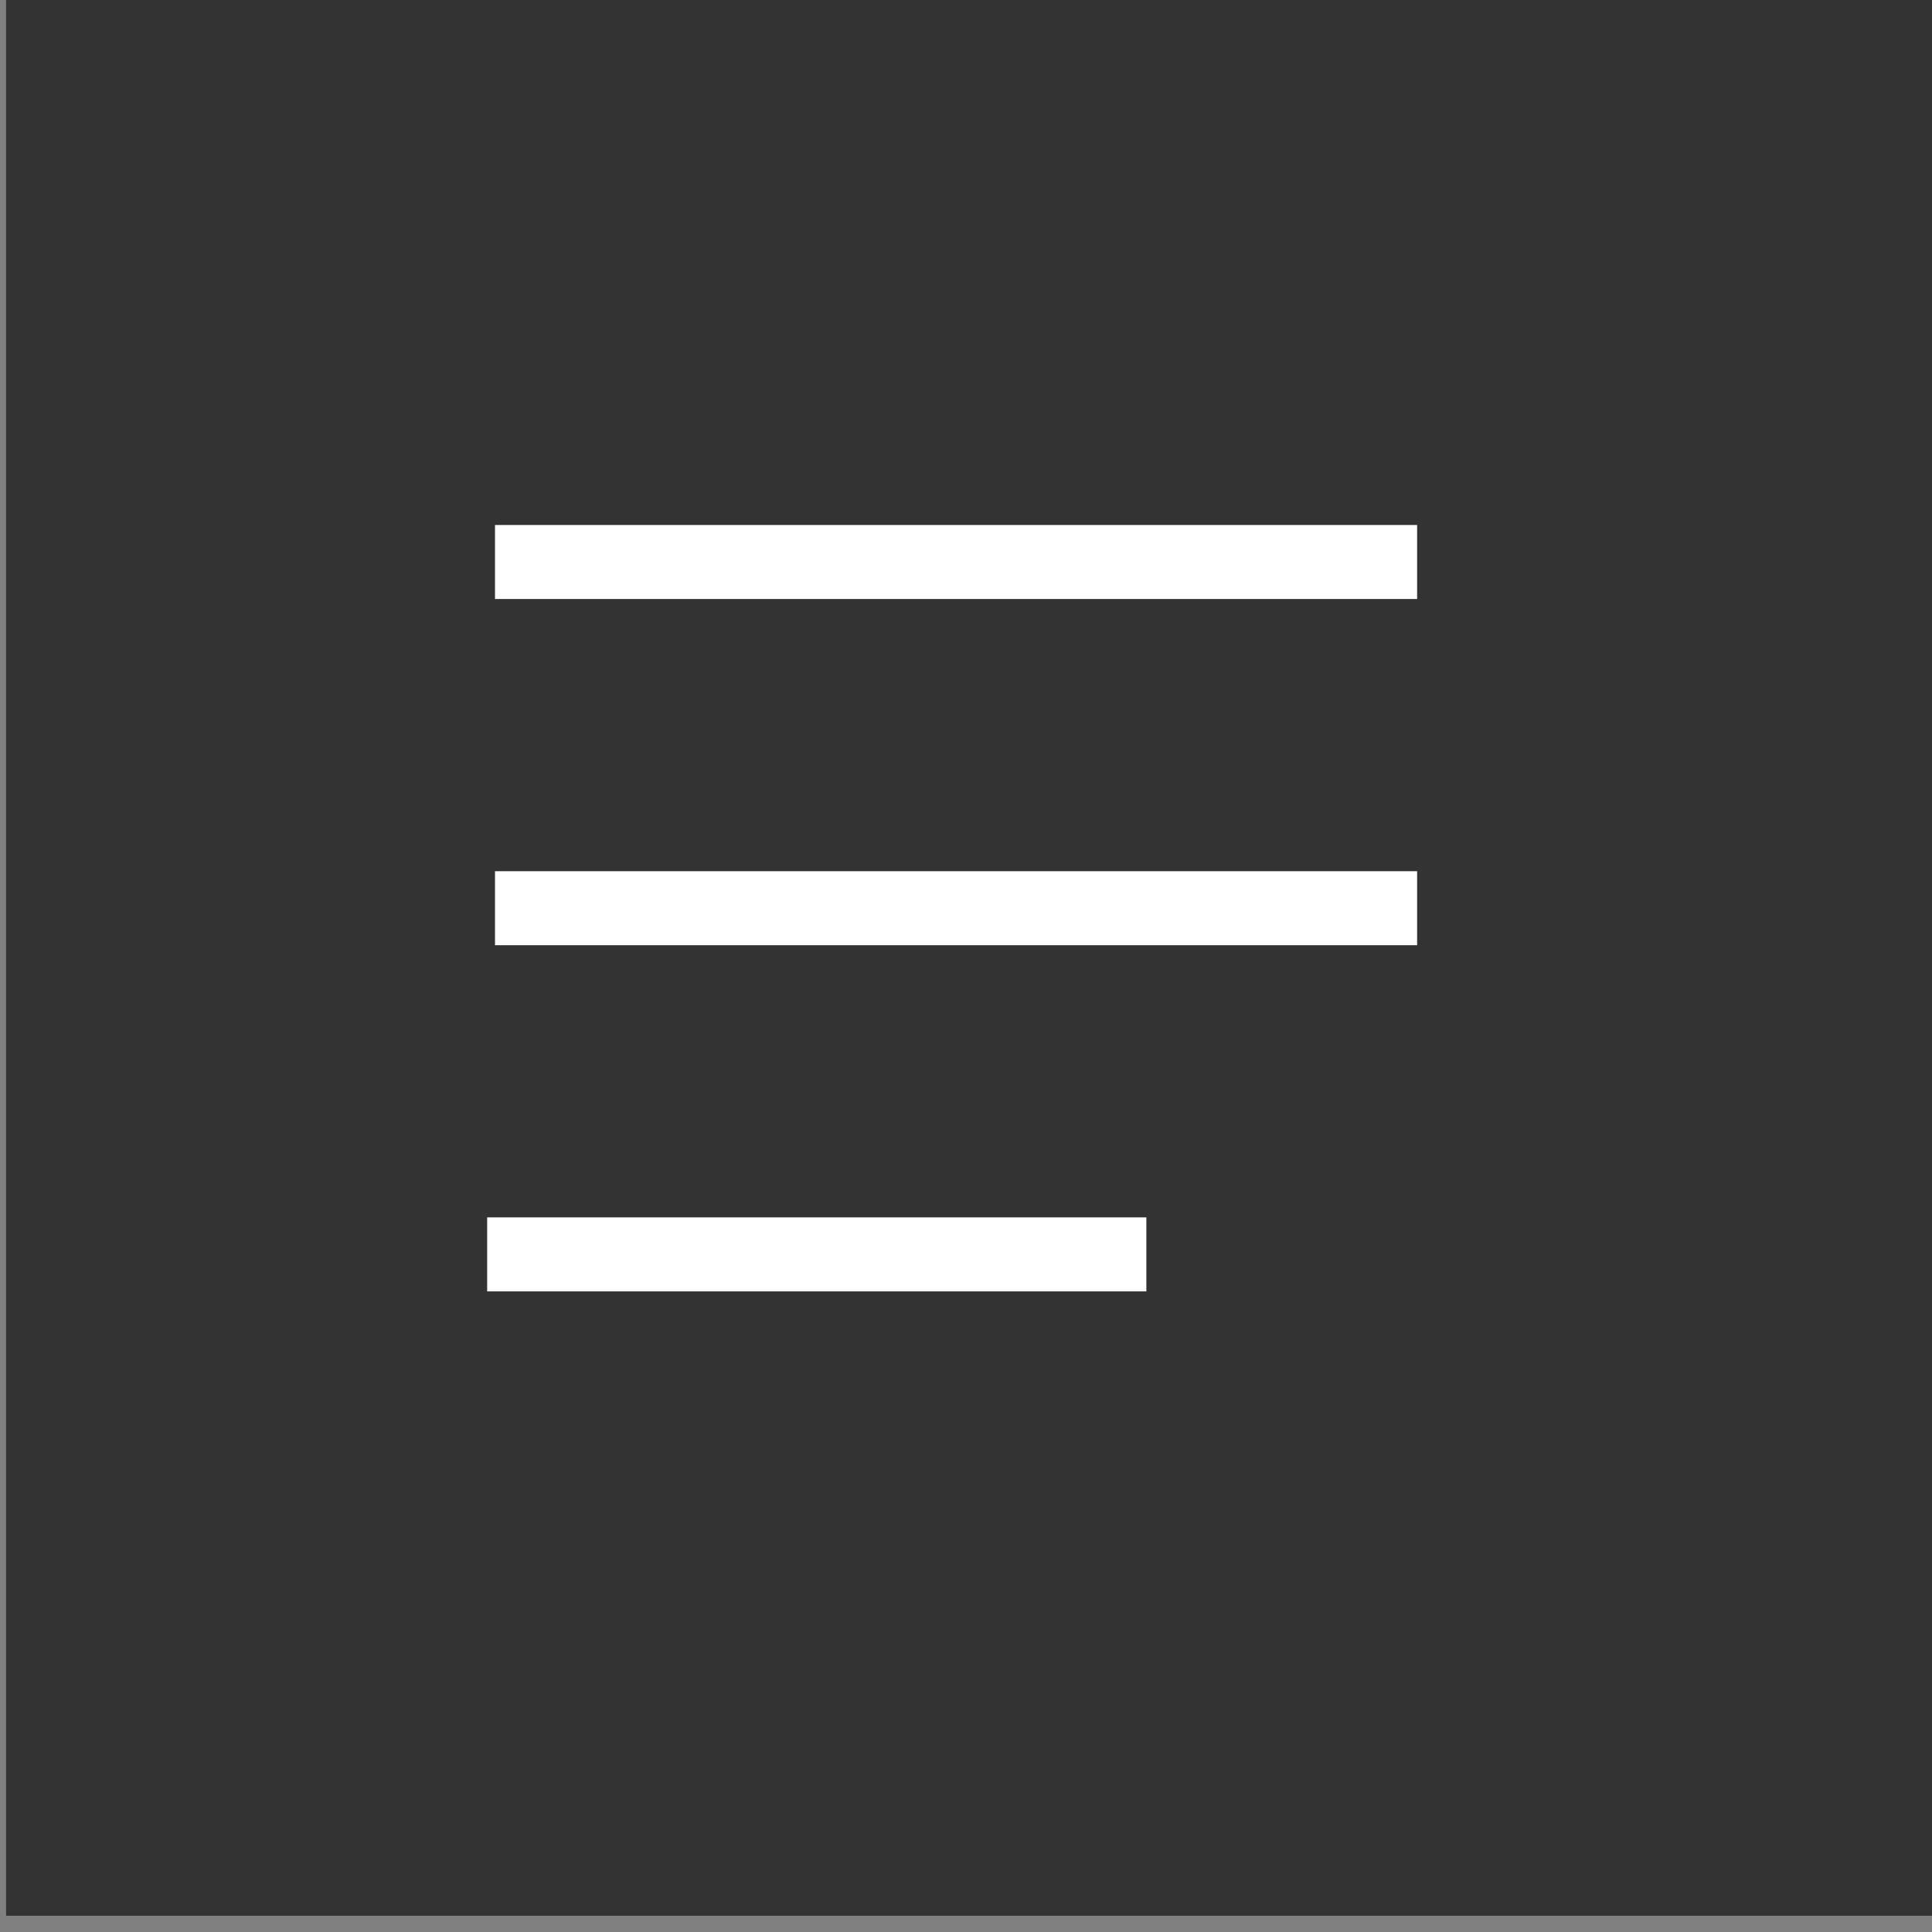 <?xml version="1.0" encoding="UTF-8" standalone="no"?> <svg xmlns="http://www.w3.org/2000/svg" xmlns:xlink="http://www.w3.org/1999/xlink" xmlns:serif="http://www.serif.com/" width="100%" height="100%" viewBox="0 0 60 60" xml:space="preserve" style="fill-rule:evenodd;clip-rule:evenodd;stroke-linejoin:round;stroke-miterlimit:2;"><rect x="0" y="0" width="60" height="60" fill="#808080" stroke="none"/> <g transform="matrix(1,0,0,1,-2291.64,-1726.37)"> <g id="Монтажная-область50" serif:id="Монтажная область50" transform="matrix(1.849,0,0,1.584,-1046.43,-226.336)"> <rect x="1805.44" y="1232.46" width="32.452" height="37.869" style="fill:none;"></rect> <clipPath id="_clip1"> <rect x="1805.44" y="1232.46" width="32.452" height="37.869"></rect> </clipPath> <g clip-path="url(#_clip1)"> <g transform="matrix(0.541,0,0,0.631,605.069,142.853)"> <rect x="2206.05" y="1718.62" width="90.693" height="78.987" style="fill:rgb(51,51,51);"></rect> </g> <g transform="matrix(6.7922e-17,0.987,-0.484,5.9433e-16,2423.1,-619.407)"> <rect x="1887" y="1227.19" width="1.47" height="32" style="fill:white;"></rect> </g> <g transform="matrix(6.7922e-17,0.987,-0.484,5.9433e-16,2423.1,-612.619)"> <rect x="1887" y="1227.19" width="1.47" height="32" style="fill:white;"></rect> </g> <g transform="matrix(6.33234e-17,0.987,-0.346,5.84461e-16,2249.2,-605.832)"> <rect x="1887" y="1227.19" width="1.47" height="32" style="fill:white;"></rect> </g> </g> </g> </g> </svg> 